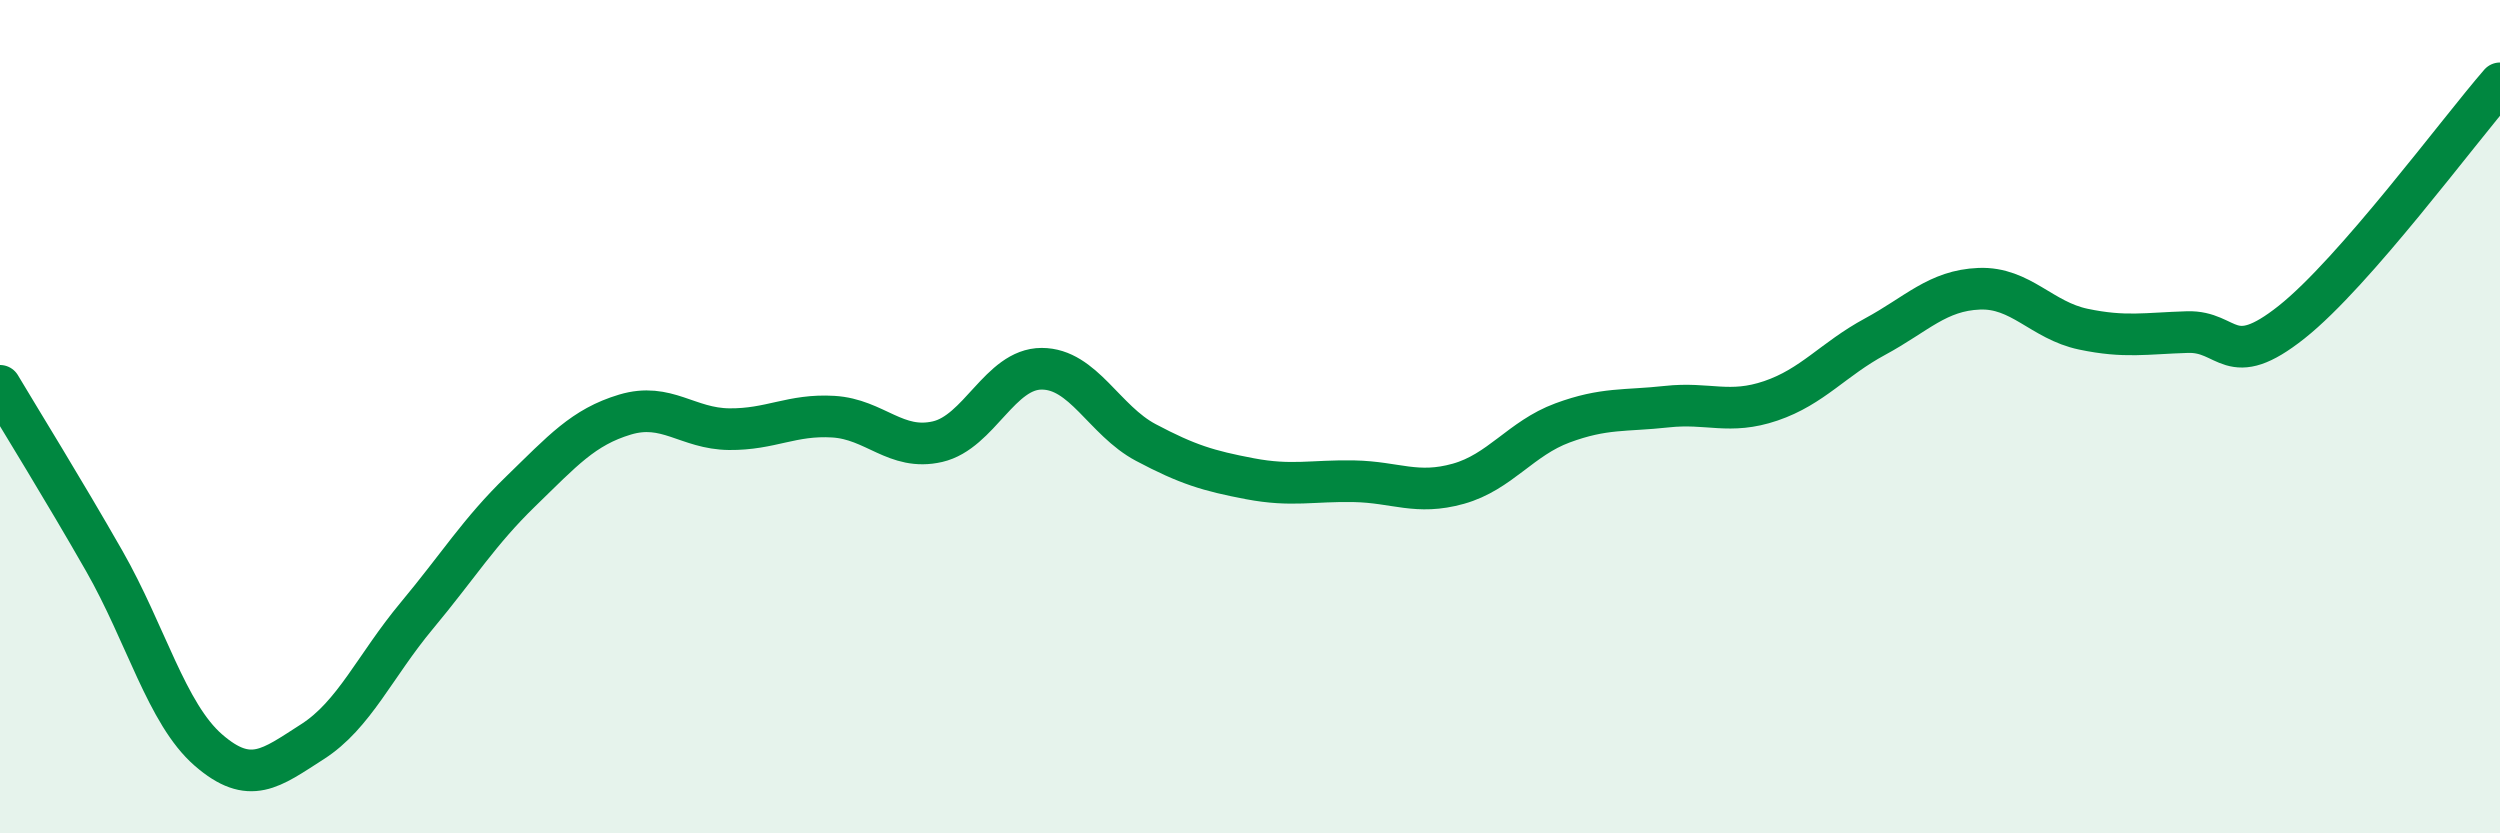 
    <svg width="60" height="20" viewBox="0 0 60 20" xmlns="http://www.w3.org/2000/svg">
      <path
        d="M 0,9.26 C 0.5,10.1 1.5,11.71 2.5,13.46 C 3.5,15.21 4,17.13 5,18 C 6,18.87 6.5,18.44 7.5,17.8 C 8.5,17.16 9,15.98 10,14.78 C 11,13.58 11.5,12.76 12.5,11.79 C 13.5,10.82 14,10.25 15,9.95 C 16,9.65 16.5,10.29 17.5,10.3 C 18.5,10.31 19,9.94 20,10 C 21,10.06 21.5,10.83 22.5,10.6 C 23.5,10.37 24,8.85 25,8.85 C 26,8.85 26.5,10.09 27.5,10.62 C 28.5,11.15 29,11.3 30,11.49 C 31,11.68 31.5,11.53 32.5,11.55 C 33.5,11.57 34,11.89 35,11.61 C 36,11.33 36.5,10.52 37.5,10.15 C 38.5,9.78 39,9.87 40,9.76 C 41,9.65 41.5,9.96 42.5,9.62 C 43.5,9.28 44,8.62 45,8.08 C 46,7.54 46.5,6.97 47.5,6.93 C 48.5,6.89 49,7.69 50,7.9 C 51,8.11 51.5,8 52.5,7.97 C 53.5,7.94 53.5,8.92 55,7.73 C 56.5,6.54 59,3.15 60,2L60 20L0 20Z"
        fill="#008740"
        opacity="0.1"
        stroke-linecap="round"
        stroke-linejoin="round"
      />
      <path
        d="M 0,9.26 C 0.5,10.1 1.5,11.71 2.5,13.46 C 3.5,15.21 4,17.13 5,18 C 6,18.87 6.5,18.44 7.5,17.8 C 8.5,17.16 9,15.98 10,14.78 C 11,13.58 11.5,12.76 12.5,11.79 C 13.5,10.82 14,10.25 15,9.95 C 16,9.65 16.5,10.29 17.5,10.3 C 18.5,10.31 19,9.94 20,10 C 21,10.06 21.5,10.83 22.5,10.6 C 23.5,10.37 24,8.85 25,8.85 C 26,8.85 26.5,10.09 27.5,10.62 C 28.5,11.15 29,11.3 30,11.49 C 31,11.68 31.5,11.53 32.5,11.55 C 33.5,11.57 34,11.89 35,11.61 C 36,11.33 36.5,10.52 37.5,10.15 C 38.5,9.78 39,9.87 40,9.76 C 41,9.65 41.5,9.96 42.5,9.62 C 43.5,9.28 44,8.62 45,8.08 C 46,7.54 46.5,6.97 47.5,6.93 C 48.5,6.89 49,7.69 50,7.9 C 51,8.11 51.5,8 52.5,7.97 C 53.5,7.94 53.5,8.92 55,7.73 C 56.5,6.54 59,3.15 60,2"
        stroke="#008740"
        stroke-width="1"
        fill="none"
        stroke-linecap="round"
        stroke-linejoin="round"
      />
    </svg>
  